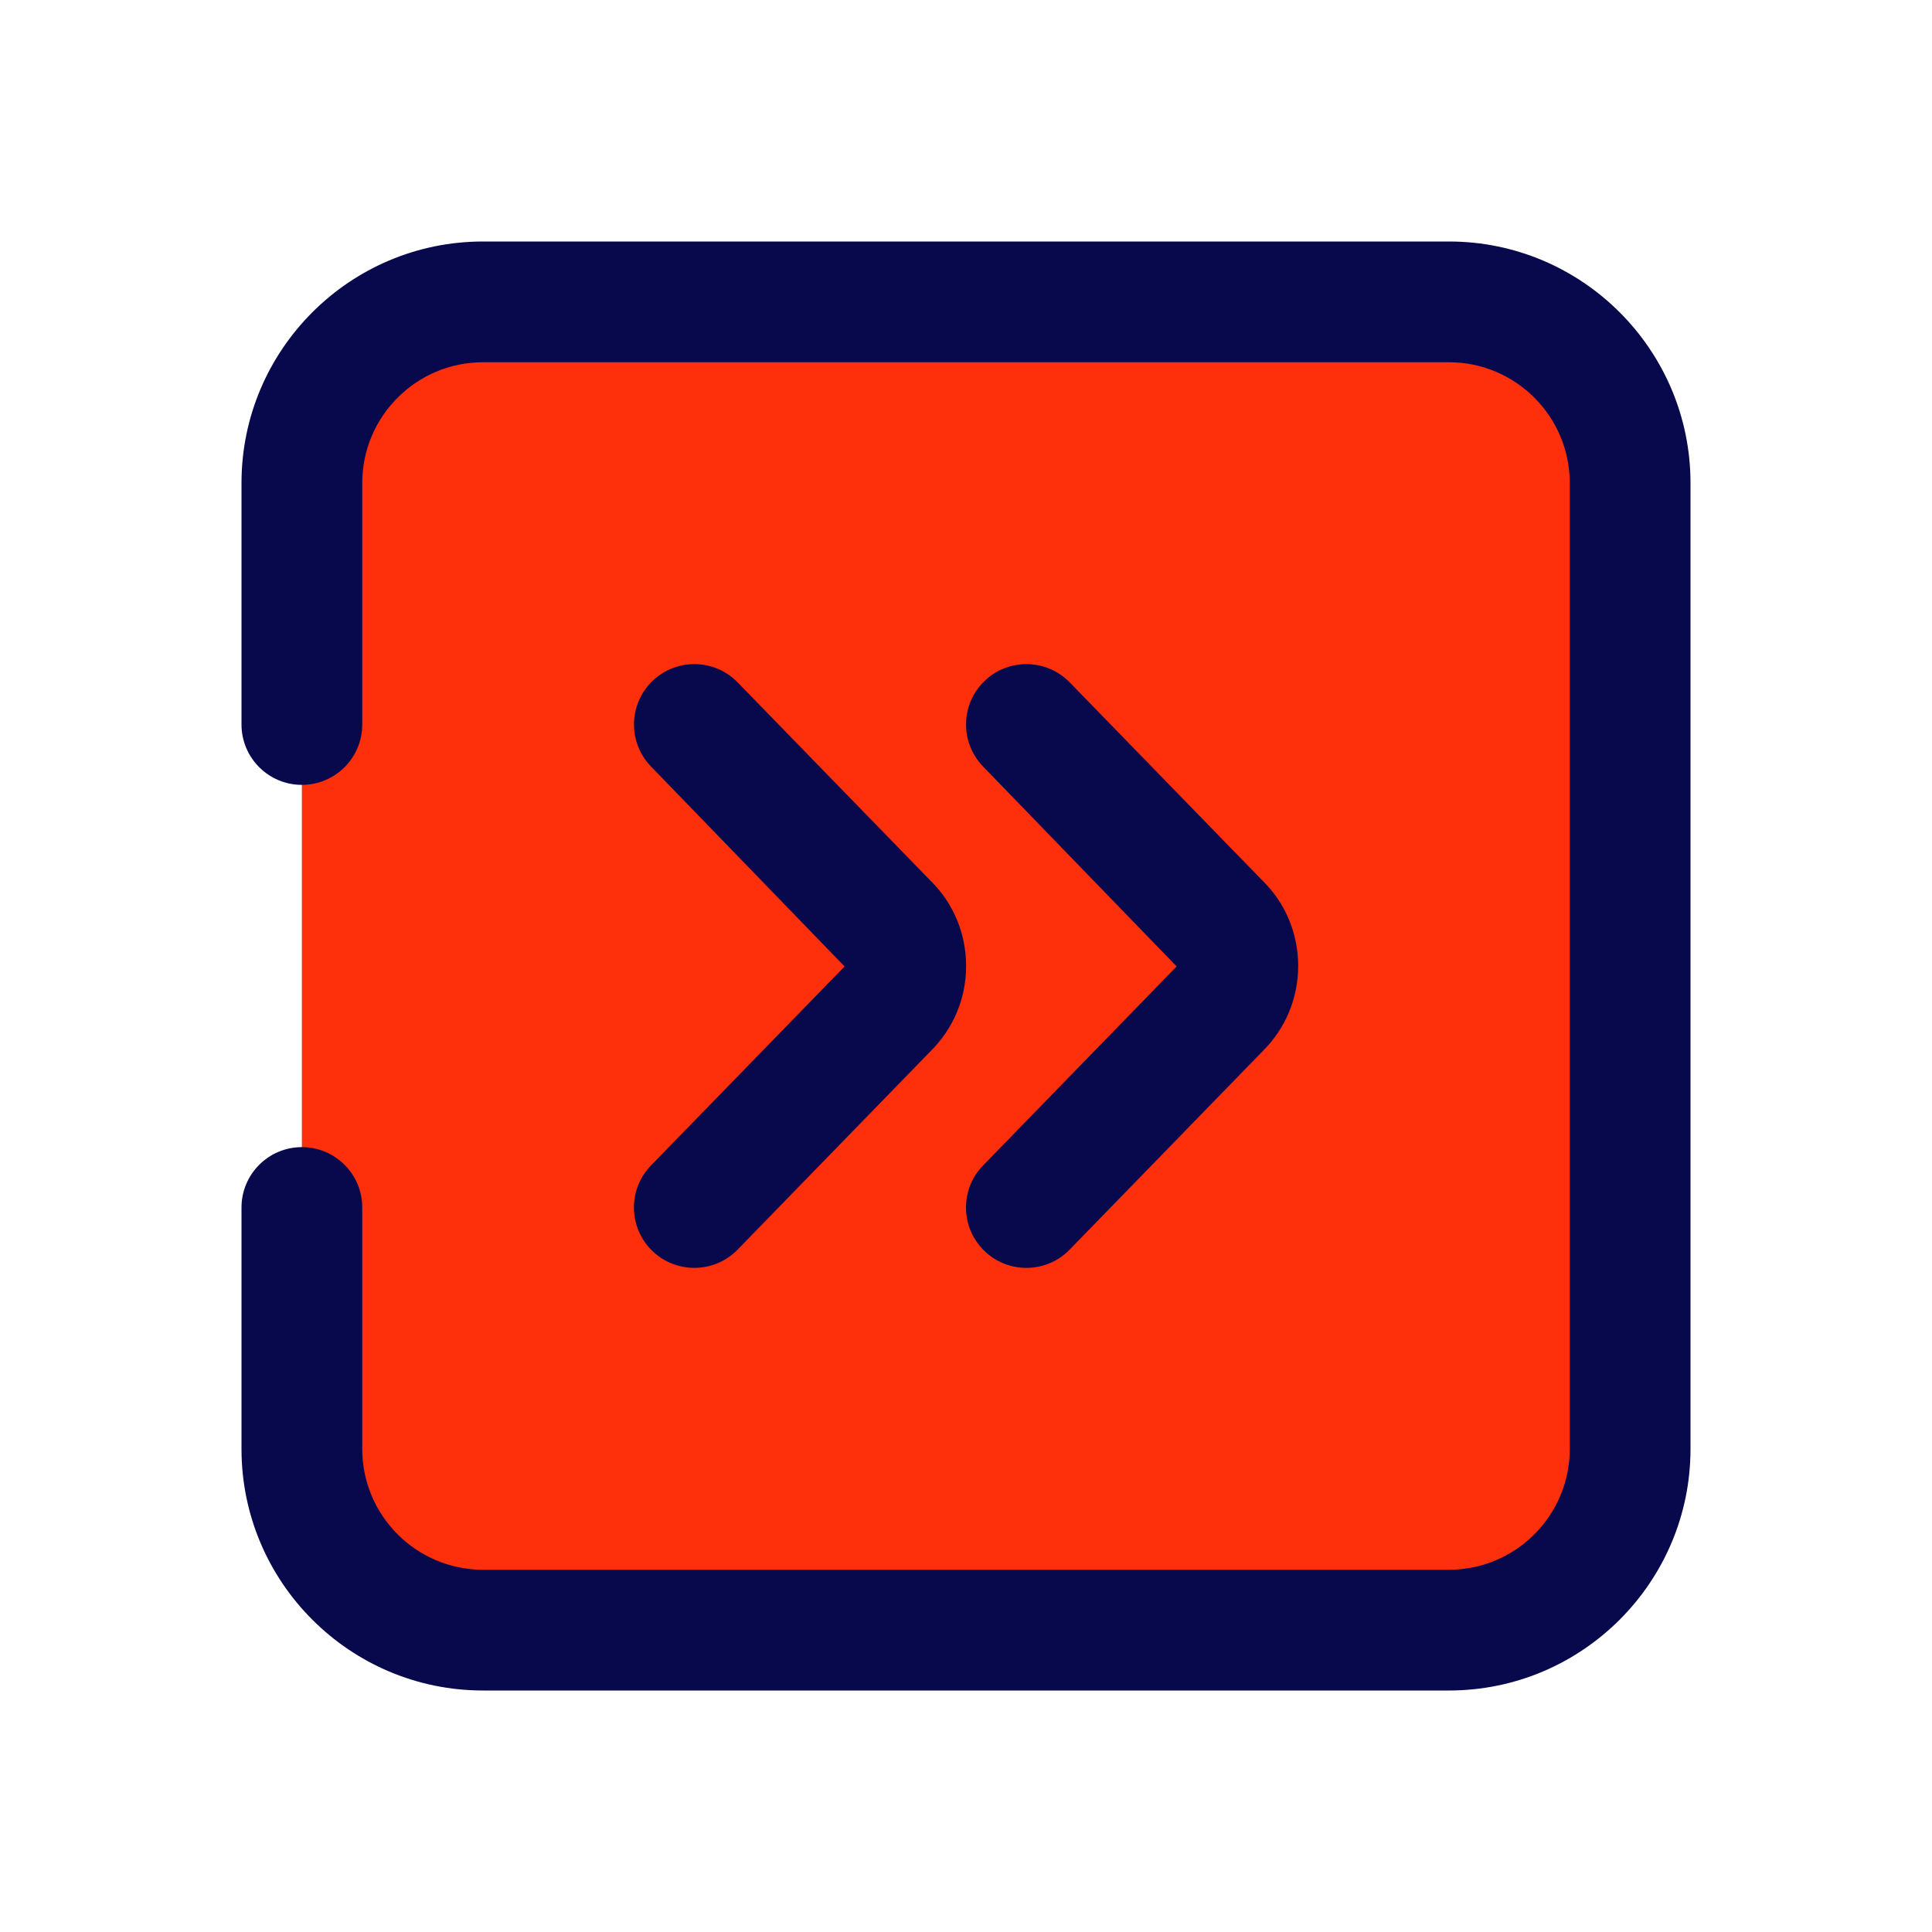 <?xml version="1.0"?>
<svg xmlns="http://www.w3.org/2000/svg" id="Layer" enable-background="new 0 0 64 64" height="512px" viewBox="0 0 64 64" width="512px" class=""><g><path d="m16 10h32c3.314 0 6 2.686 6 6v32c0 3.314-2.686 6-6 6h-32c-3.314 0-6-2.686-6-6v-32c0-3.314 2.686-6 6-6z" fill="#ff7043" data-original="#FF7043" class="active-path" data-old_color="#ff7043" style="fill:#FE2F0B"/><g fill="#012e52"><path d="m48 8h-32c-4.411 0-8 3.589-8 8v8c0 1.104.896 2 2 2s2-.896 2-2v-8c0-2.206 1.794-4 4-4h32c2.206 0 4 1.794 4 4v32c0 2.206-1.794 4-4 4h-32c-2.206 0-4-1.794-4-4v-8c0-1.104-.896-2-2-2s-2 .896-2 2v8c0 4.411 3.589 8 8 8h32c4.411 0 8-3.589 8-8v-32c0-4.411-3.589-8-8-8z" data-original="#000000" class="" data-old_color="#000000" style="fill:#07094C"/><path d="m21.605 41.434c.389.378.892.566 1.395.566.521 0 1.042-.202 1.434-.605l6.382-6.562c.766-.756 1.188-1.762 1.188-2.833s-.422-2.077-1.159-2.805l-6.41-6.59c-.771-.792-2.036-.809-2.828-.039-.792.771-.809 2.036-.039 2.828l6.41 6.621-6.41 6.59c-.772.792-.755 2.058.037 2.829z" data-original="#000000" class="" data-old_color="#000000" style="fill:#07094C"/><path d="m32.605 41.434c.389.378.892.566 1.395.566.521 0 1.042-.202 1.434-.605l6.382-6.562c.766-.756 1.188-1.762 1.188-2.833s-.422-2.077-1.159-2.805l-6.41-6.59c-.77-.792-2.037-.809-2.828-.039-.792.771-.809 2.036-.039 2.828l6.41 6.621-6.41 6.59c-.772.792-.755 2.058.037 2.829z" data-original="#000000" class="" data-old_color="#000000" style="fill:#07094C"/></g></g> </svg>
